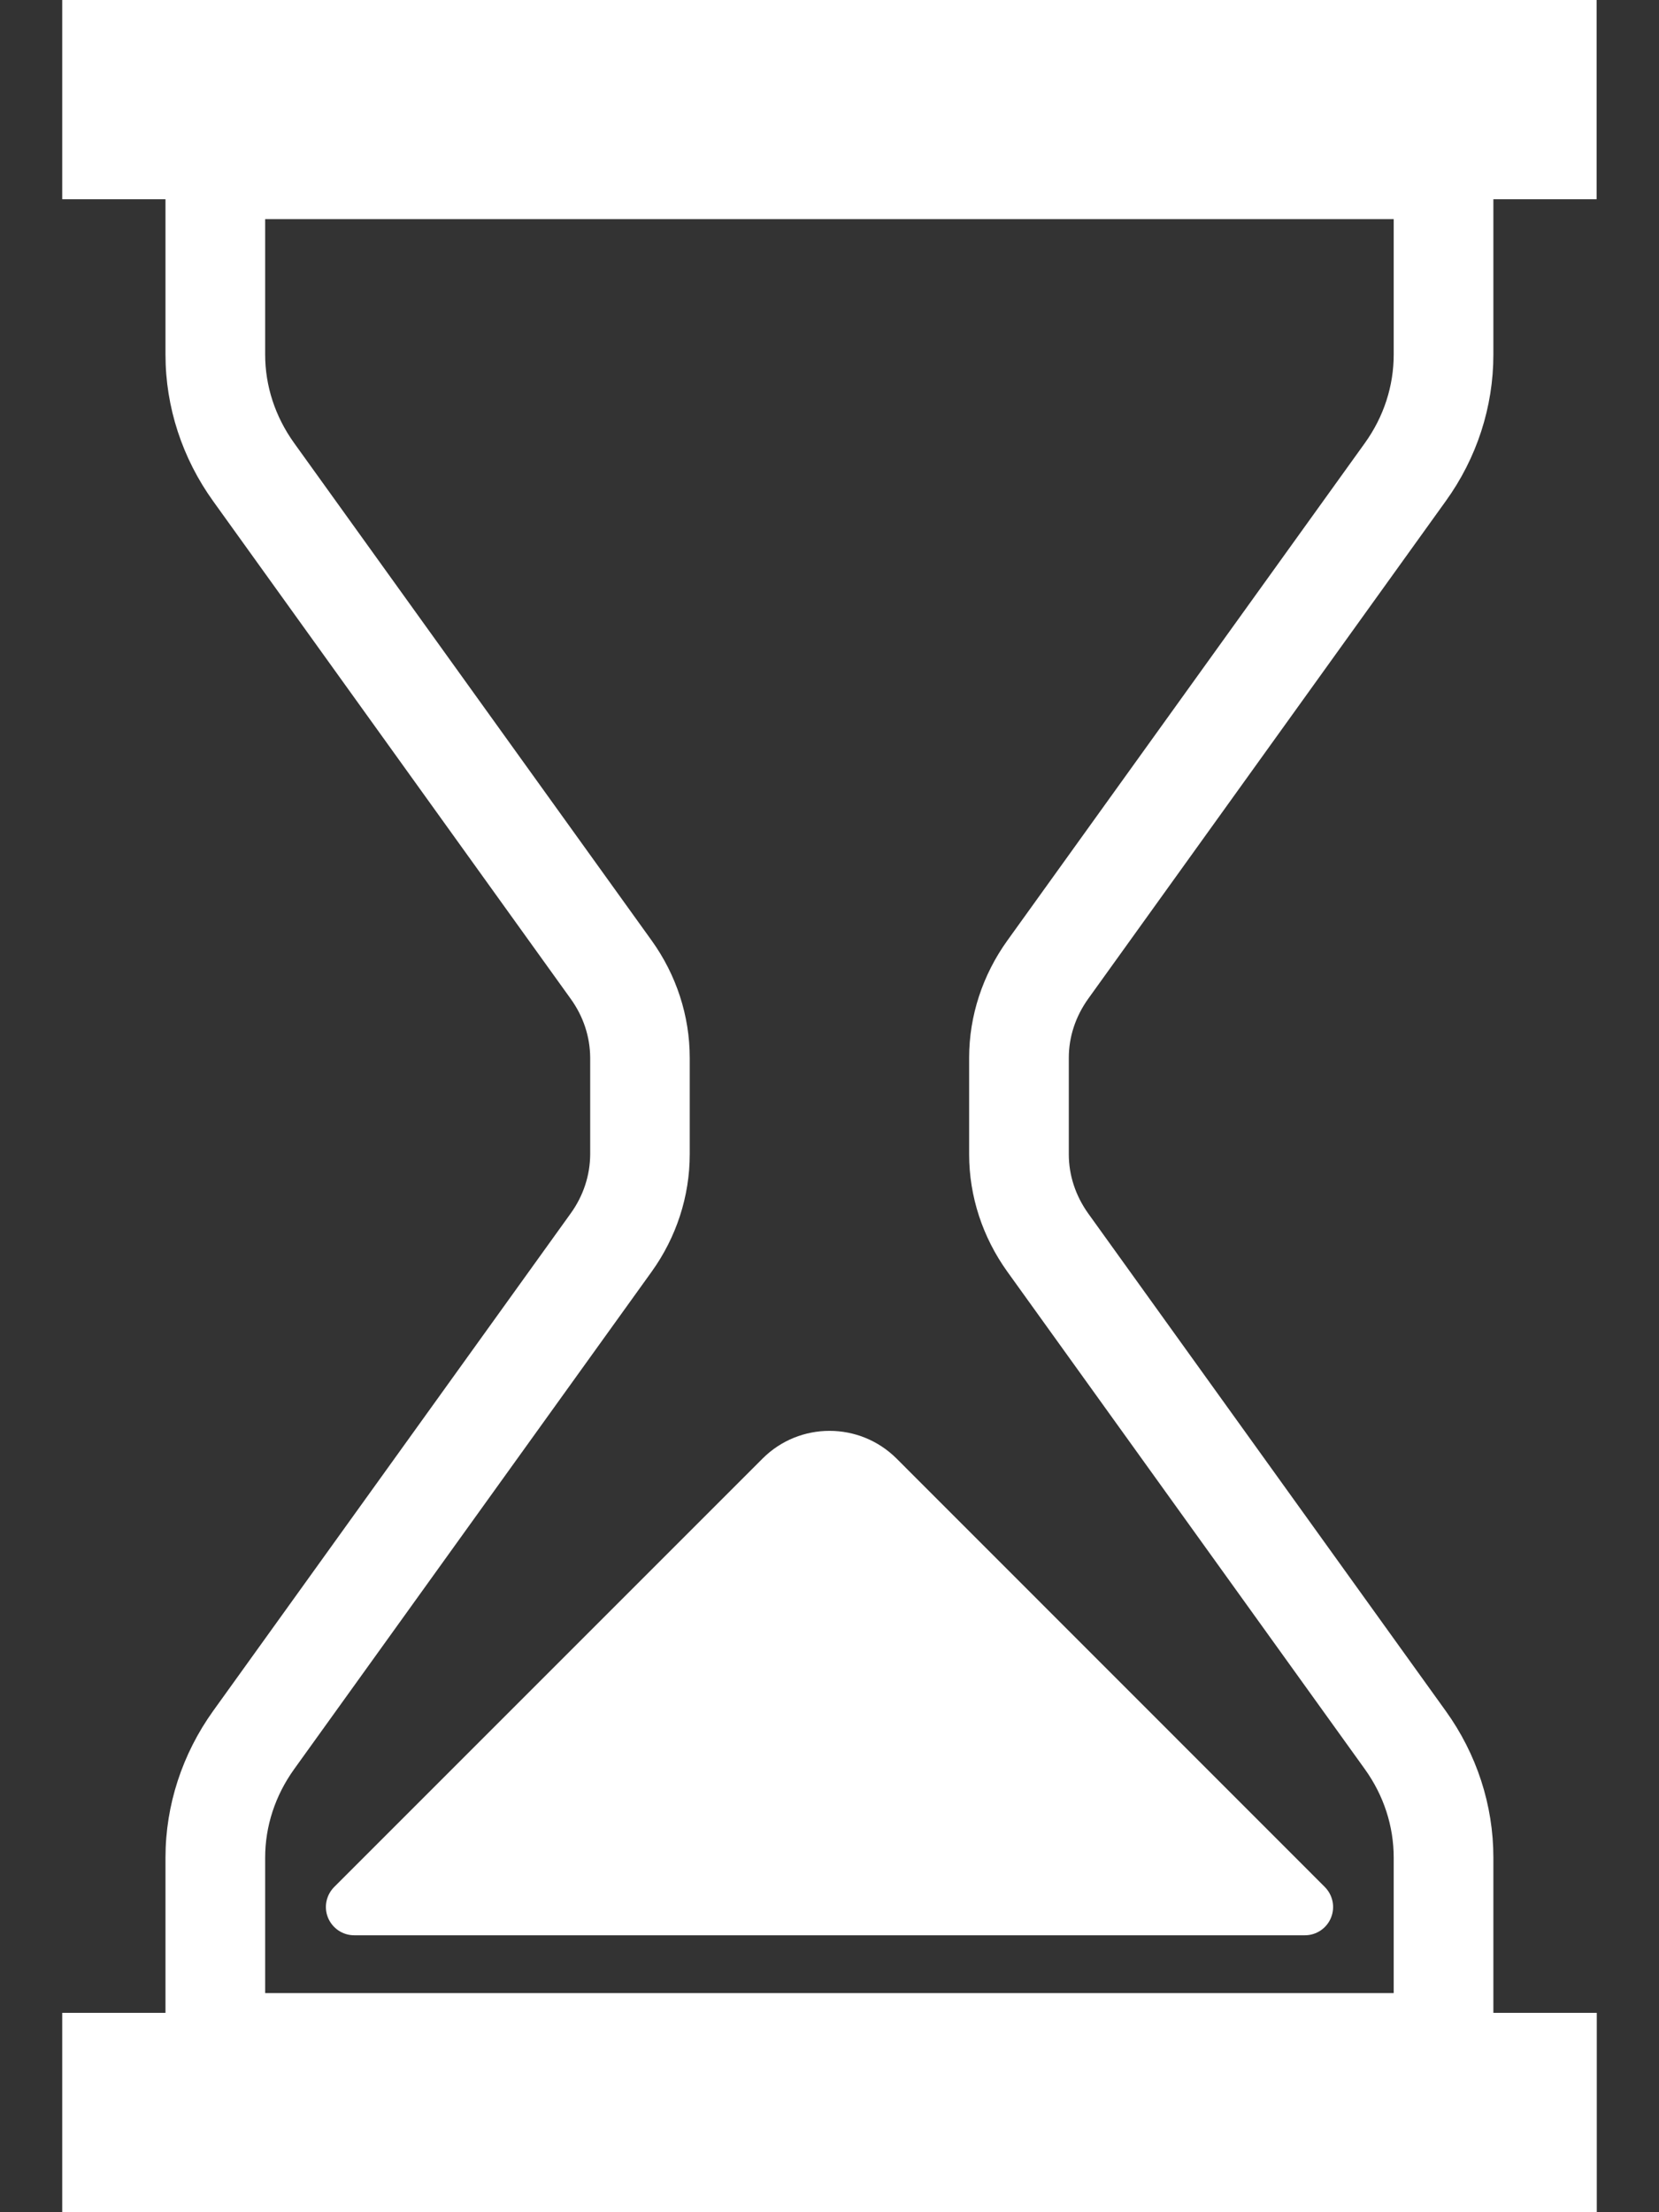 <svg width="12" height="16" viewBox="0 0 12 16" fill="none" xmlns="http://www.w3.org/2000/svg">
<rect x="0" y="0" width="12" height="16" fill="#333333" stroke="none"/>
<path d="M7.871 7.224L10.457 3.625C10.681 3.315 10.802 2.945 10.802 2.565V1.441H11.549V0H0.45V1.441H1.197V2.565C1.197 2.945 1.319 3.315 1.542 3.625L4.128 7.224C4.221 7.353 4.268 7.5 4.269 7.65V8.349C4.268 8.499 4.221 8.647 4.128 8.776L1.542 12.374C1.319 12.685 1.197 13.055 1.197 13.435V14.558H0.45V16H11.55V14.558H10.802V13.435C10.802 13.055 10.681 12.685 10.457 12.374L7.871 8.776C7.779 8.647 7.731 8.499 7.731 8.349V7.65C7.731 7.5 7.779 7.353 7.871 7.224ZM10.081 14.415H1.918V13.435C1.918 13.209 1.99 12.987 2.128 12.795L4.714 9.197C4.892 8.949 4.989 8.653 4.989 8.349V7.65C4.989 7.347 4.892 7.051 4.714 6.803L2.128 3.205C1.99 3.013 1.918 2.791 1.918 2.565V1.585H10.081V2.565C10.081 2.791 10.01 3.013 9.872 3.205L7.286 6.803C7.108 7.051 7.01 7.347 7.01 7.65V8.349C7.01 8.653 7.108 8.949 7.286 9.197L9.872 12.795C10.01 12.987 10.081 13.209 10.081 13.435L10.081 14.415Z" fill="white"/>
<path d="M6.485 10.549C6.217 10.282 5.783 10.282 5.516 10.549L2.417 13.648C2.359 13.707 2.341 13.794 2.373 13.871C2.405 13.947 2.479 13.997 2.562 13.997H9.439C9.521 13.997 9.596 13.947 9.627 13.871C9.659 13.794 9.641 13.707 9.583 13.648L6.485 10.549Z" fill="white"/>
</svg>
